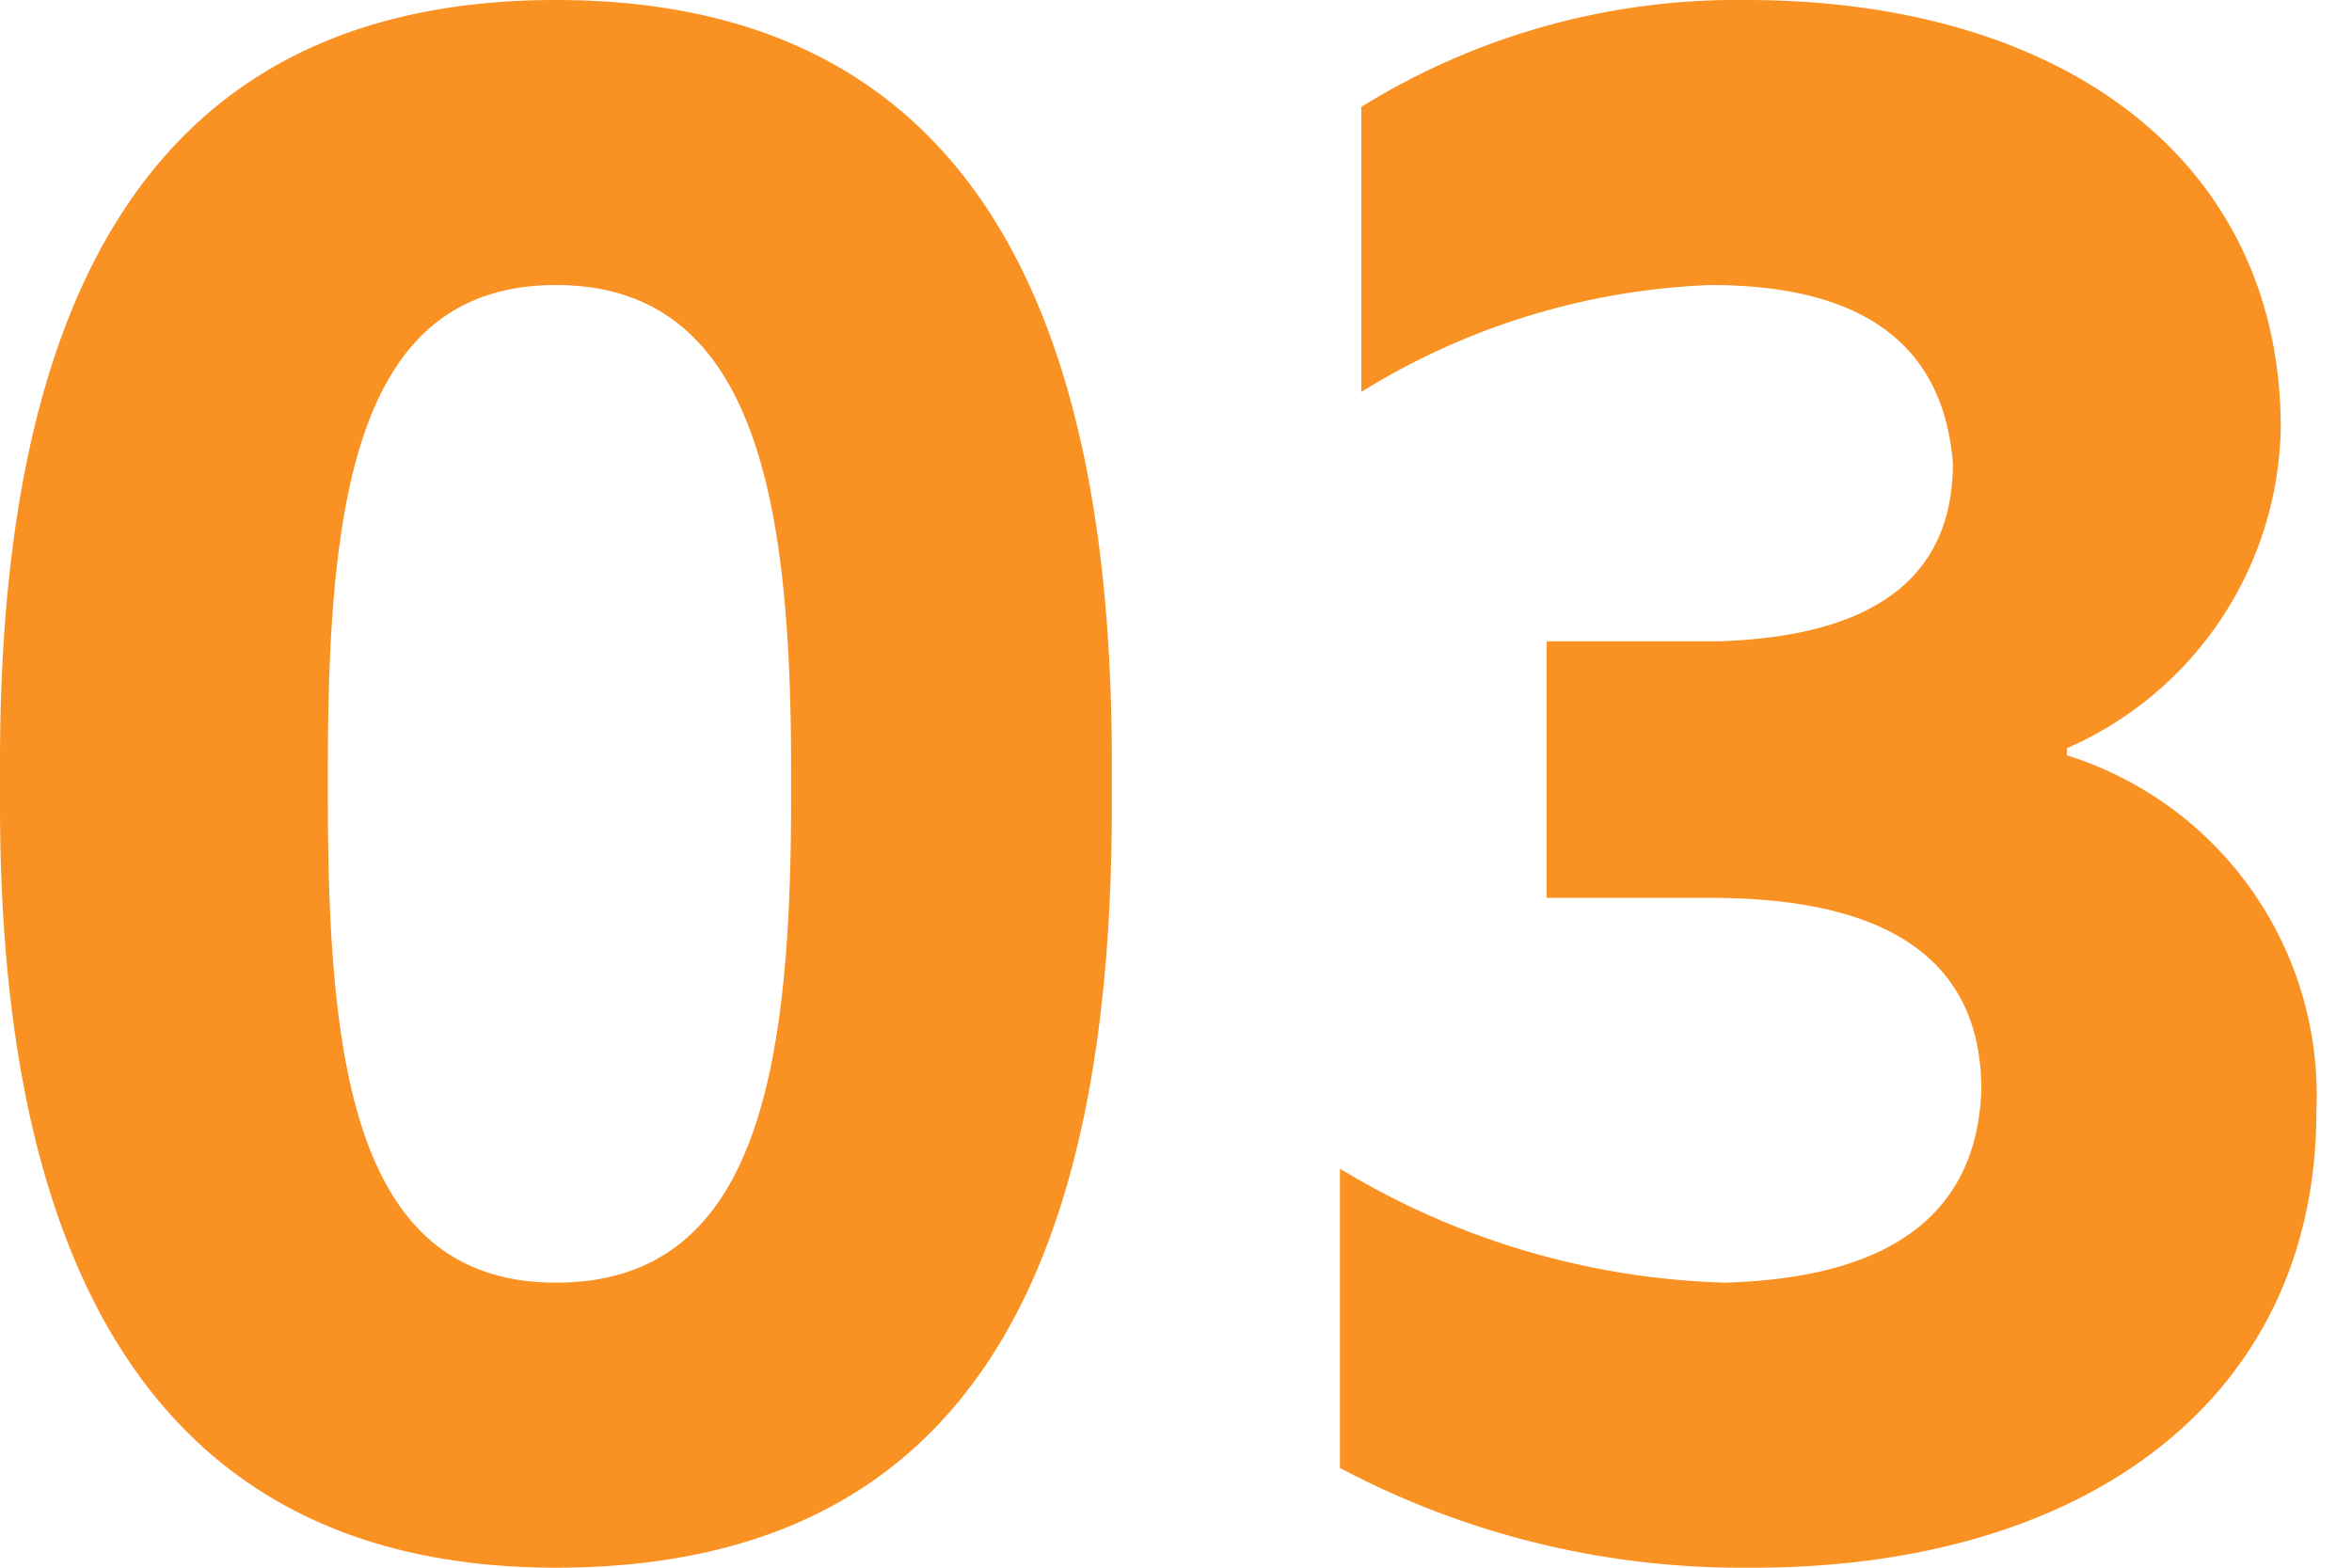 <svg xmlns="http://www.w3.org/2000/svg" viewBox="0 0 33 22"><path fill="#f99123" d="M7.8 22c6 0 7.8-4.5 7.8-10.7v-.6C15.6 4.5 13.7 0 7.8 0S0 4.5 0 10.7v.6C0 17.5 2 22 7.8 22m0-4c-2.8 0-3.2-3-3.2-6.8v-.4C4.6 7 5 4 7.8 4s3.3 3 3.3 6.8v.4c0 3.9-.5 6.8-3.3 6.8m16.8 4c4.7 0 7.9-2.4 7.9-6.4a5 5 0 0 0-3.5-5v-.1A5 5 0 0 0 32 6c0-3.7-3-6-7.5-6a10 10 0 0 0-5.4 1.5v4A10 10 0 0 1 24 4q3.2 0 3.4 2.5 0 2.4-3.3 2.5h-2.4v3.6H24q3.8 0 3.8 2.7-.1 2.6-3.6 2.7a11 11 0 0 1-5.4-1.6v4.2a12 12 0 0 0 5.7 1.4"/></svg>
